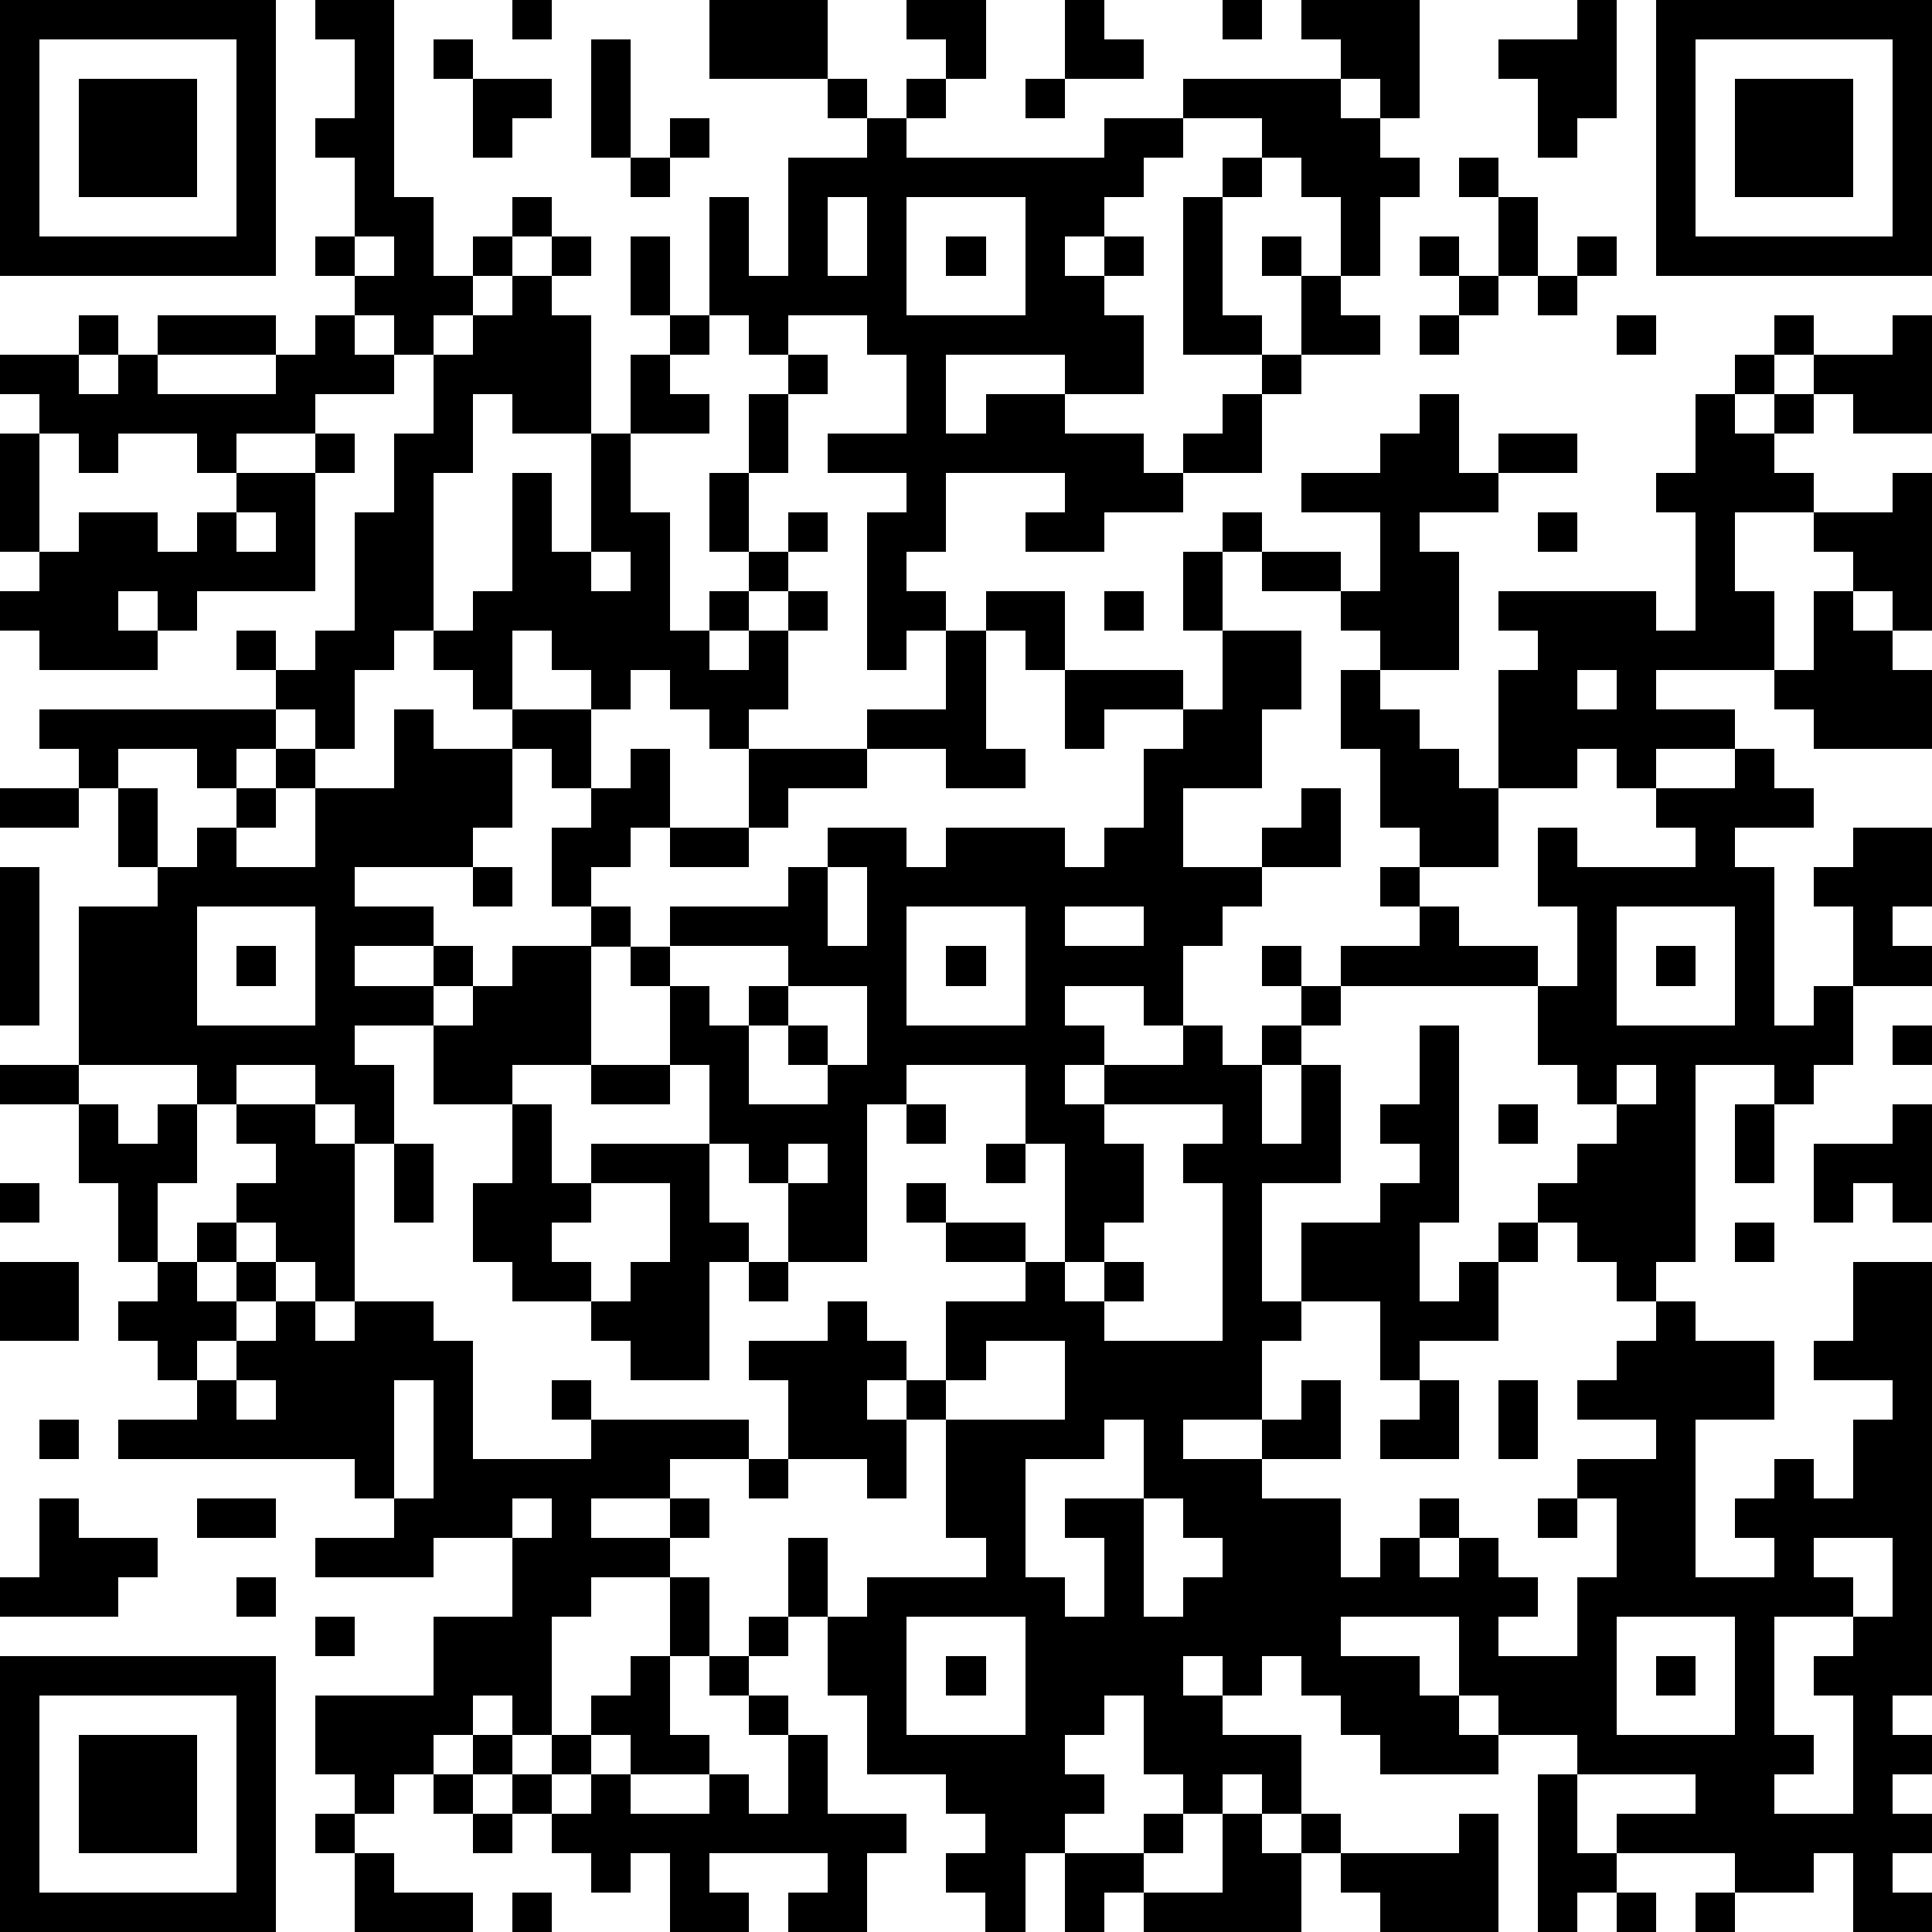 <?xml version="1.0" standalone="yes"?><svg version="1.1" xmlns="http://www.w3.org/2000/svg" xmlns:xlink="http://www.w3.org/1999/xlink" xmlns:ev="http://www.w3.org/2001/xml-events" width="196" height="196" shape-rendering="crispEdges"><path d="M0 0h7v7h-7zM8 0h2v5h1v2h1v-1h1v-1h1v1h-1v1h-1v1h-1v1h-1v-1h-1v-1h-1v-1h1v-2h-1v-1h1v-2h-1zM13 0h1v1h-1zM18 0h3v2h-3zM23 0h2v2h-1v-1h-1zM27 0h1v1h1v1h-2zM31 0h1v1h-1zM33 0h3v3h-1v-1h-1v-1h-1zM40 0h1v3h-1v1h-1v-2h-1v-1h2zM42 0h7v7h-7zM1 1v5h5v-5zM11 1h1v1h-1zM15 1h1v3h-1zM43 1v5h5v-5zM2 2h3v3h-3zM12 2h2v1h-1v1h-1zM21 2h1v1h-1zM23 2h1v1h-1zM26 2h1v1h-1zM30 2h4v1h1v1h1v1h-1v2h-1v-2h-1v-1h-1v-1h-2zM44 2h3v3h-3zM17 3h1v1h-1zM22 3h1v1h5v-1h2v1h-1v1h-1v1h-1v1h1v-1h1v1h-1v1h1v2h-2v-1h-3v2h1v-1h2v1h2v1h1v-1h1v-1h1v-1h-2v-4h1v-1h1v1h-1v3h1v1h1v-2h-1v-1h1v1h1v1h1v1h-2v1h-1v2h-2v1h-2v1h-2v-1h1v-1h-3v2h-1v1h1v1h-1v1h-1v-4h1v-1h-2v-1h2v-2h-1v-1h-2v1h-1v-1h-1v-3h1v2h1v-3h2zM16 4h1v1h-1zM37 4h1v1h-1zM21 5v2h1v-2zM23 5v3h3v-3zM38 5h1v2h-1zM9 6v1h1v-1zM14 6h1v1h-1zM16 6h1v2h-1zM24 6h1v1h-1zM36 6h1v1h-1zM40 6h1v1h-1zM13 7h1v1h1v3h-2v-1h-1v2h-1v4h-1v1h-1v2h-1v-1h-1v-1h-1v-1h1v1h1v-1h1v-3h1v-2h1v-2h1v-1h1zM37 7h1v1h-1zM39 7h1v1h-1zM2 8h1v1h-1zM4 8h3v1h-3zM8 8h1v1h1v1h-2v1h-2v1h-1v-1h-2v1h-1v-1h-1v-1h-1v-1h2v1h1v-1h1v1h3v-1h1zM17 8h1v1h-1zM36 8h1v1h-1zM41 8h1v1h-1zM45 8h1v1h-1zM48 8h1v3h-2v-1h-1v-1h2zM16 9h1v1h1v1h-2zM20 9h1v1h-1zM44 9h1v1h-1zM19 10h1v2h-1zM36 10h1v2h1v-1h2v1h-2v1h-2v1h1v3h-2v-1h-1v-1h-2v-1h-1v-1h1v1h2v1h1v-2h-2v-1h2v-1h1zM43 10h1v1h1v-1h1v1h-1v1h1v1h-2v2h1v2h-3v1h2v1h-2v1h-1v-1h-1v1h-2v-3h1v-1h-1v-1h4v1h1v-3h-1v-1h1zM0 11h1v3h-1zM8 11h1v1h-1zM15 11h1v2h1v3h1v-1h1v-1h-1v-2h1v2h1v-1h1v1h-1v1h-1v1h-1v1h1v-1h1v-1h1v1h-1v2h-1v1h-1v-1h-1v-1h-1v1h-1v-1h-1v-1h-1v2h-1v-1h-1v-1h1v-1h1v-3h1v2h1zM6 12h2v3h-3v1h-1v-1h-1v1h1v1h-3v-1h-1v-1h1v-1h1v-1h2v1h1v-1h1zM48 12h1v4h-1v-1h-1v-1h-1v-1h2zM6 13v1h1v-1zM39 13h1v1h-1zM15 14v1h1v-1zM30 14h1v2h-1zM25 15h2v2h-1v-1h-1zM28 15h1v1h-1zM46 15h1v1h1v1h1v2h-3v-1h-1v-1h1zM24 16h1v3h1v1h-2v-1h-2v-1h2zM31 16h2v2h-1v2h-2v2h2v-1h1v-1h1v2h-2v1h-1v1h-1v2h-1v-1h-2v1h1v1h-1v1h1v-1h2v-1h1v1h1v-1h1v-1h-1v-1h1v1h1v-1h2v-1h-1v-1h1v-1h-1v-2h-1v-2h1v1h1v1h1v1h1v2h-2v1h1v1h2v1h-5v1h-1v1h-1v2h1v-2h1v3h-2v3h1v-2h2v-1h1v-1h-1v-1h1v-2h1v5h-1v2h1v-1h1v-1h1v-1h1v-1h1v-1h-1v-1h-1v-2h1v-2h-1v-2h1v1h3v-1h-1v-1h2v-1h1v1h1v1h-2v1h1v4h1v-1h1v-2h-1v-1h1v-1h2v2h-1v1h1v1h-2v2h-1v1h-1v-1h-2v5h-1v1h-1v-1h-1v-1h-1v1h-1v2h-2v1h-1v-2h-2v1h-1v2h-2v1h2v-1h1v-1h1v2h-2v1h2v2h1v-1h1v-1h1v1h-1v1h1v-1h1v1h1v1h-1v1h2v-2h1v-2h-1v-1h2v-1h-2v-1h1v-1h1v-1h1v1h2v2h-2v4h2v-1h-1v-1h1v-1h1v1h1v-2h1v-1h-2v-1h1v-2h2v11h-1v1h1v1h-1v1h1v1h-1v1h1v1h-2v-2h-1v1h-2v-1h-3v-1h2v-1h-3v-1h-2v-1h-1v-2h-3v1h2v1h1v1h1v1h-3v-1h-1v-1h-1v-1h-1v1h-1v-1h-1v1h1v1h2v2h-1v-1h-1v1h-1v-1h-1v-2h-1v1h-1v1h1v1h-1v1h-1v2h-1v-1h-1v-1h1v-1h-1v-1h-2v-2h-1v-2h-1v-2h1v2h1v-1h3v-1h-1v-3h-1v-1h-1v1h1v2h-1v-1h-2v-2h-1v-1h2v-1h1v1h1v1h1v-2h2v-1h-2v-1h-1v-1h1v1h2v1h1v-3h-1v-2h-3v1h-1v4h-2v-2h-1v-1h-1v-2h-1v-2h-1v-1h-1v-1h-1v-2h1v-1h-1v-1h-1v-1h2v2h1v-1h1v2h-1v1h-1v1h1v1h1v-1h3v-1h1v-1h2v1h1v-1h3v1h1v-1h1v-2h1v-1h-2v1h-1v-2h3v1h1zM40 17v1h1v-1zM1 18h6v1h-1v1h-1v-1h-2v1h-1v-1h-1zM10 18h1v1h2v2h-1v1h-3v1h2v1h-2v1h2v-1h1v1h-1v1h-2v1h1v2h-1v-1h-1v-1h-2v1h-1v-1h-3v-4h2v-1h-1v-2h1v2h1v-1h1v-1h1v-1h1v1h-1v1h-1v1h2v-2h2zM19 19h3v1h-2v1h-1zM0 20h2v1h-2zM17 21h2v1h-2zM0 22h1v4h-1zM12 22h1v1h-1zM21 22v2h1v-2zM5 23v3h3v-3zM23 23v3h3v-3zM27 23v1h2v-1zM41 23v3h3v-3zM6 24h1v1h-1zM13 24h2v3h-2v1h-2v-2h1v-1h1zM17 24v1h1v1h1v-1h1v-1zM24 24h1v1h-1zM42 24h1v1h-1zM20 25v1h-1v2h2v-1h-1v-1h1v1h1v-2zM48 26h1v1h-1zM0 27h2v1h-2zM15 27h2v1h-2zM41 27v1h1v-1zM2 28h1v1h1v-1h1v2h-1v2h-1v-2h-1zM6 28h2v1h1v4h-1v-1h-1v-1h-1v-1h1v-1h-1zM13 28h1v2h1v-1h3v2h1v1h-1v3h-2v-1h-1v-1h-2v-1h-1v-2h1zM23 28h1v1h-1zM28 28v1h1v2h-1v1h-1v1h1v-1h1v1h-1v1h3v-4h-1v-1h1v-1zM38 28h1v1h-1zM44 28h1v2h-1zM48 28h1v3h-1v-1h-1v1h-1v-2h2zM10 29h1v2h-1zM20 29v1h1v-1zM25 29h1v1h-1zM0 30h1v1h-1zM15 30v1h-1v1h1v1h1v-1h1v-2zM5 31h1v1h-1zM44 31h1v1h-1zM0 32h2v2h-2zM4 32h1v1h1v-1h1v1h-1v1h-1v1h-1v-1h-1v-1h1zM19 32h1v1h-1zM7 33h1v1h1v-1h2v1h1v3h3v-1h-1v-1h1v1h4v1h-2v1h-2v1h2v-1h1v1h-1v1h-2v1h-1v3h-1v-1h-1v1h-1v1h-1v1h-1v-1h-1v-2h3v-2h2v-2h-2v1h-3v-1h2v-1h-1v-1h-6v-1h2v-1h1v-1h1zM25 34v1h-1v1h3v-2zM6 35v1h1v-1zM10 35v3h1v-3zM36 35h1v2h-2v-1h1zM38 35h1v2h-1zM1 36h1v1h-1zM28 36v1h-2v3h1v1h1v-2h-1v-1h2v-2zM19 37h1v1h-1zM1 38h1v1h2v1h-1v1h-3v-1h1zM5 38h2v1h-2zM13 38v1h1v-1zM29 38v3h1v-1h1v-1h-1v-1zM39 38h1v1h-1zM46 39v1h1v1h-2v3h1v1h-1v1h2v-3h-1v-1h1v-1h1v-2zM6 40h1v1h-1zM17 40h1v2h-1zM8 41h1v1h-1zM19 41h1v1h-1zM23 41v3h3v-3zM41 41v3h3v-3zM0 42h7v7h-7zM16 42h1v2h1v1h-2v-1h-1v-1h1zM18 42h1v1h-1zM24 42h1v1h-1zM42 42h1v1h-1zM1 43v5h5v-5zM19 43h1v1h-1zM2 44h3v3h-3zM12 44h1v1h-1zM14 44h1v1h-1zM20 44h1v2h2v1h-1v2h-2v-1h1v-1h-3v1h1v1h-2v-2h-1v1h-1v-1h-1v-1h-1v-1h1v1h1v-1h1v1h2v-1h1v1h1zM11 45h1v1h-1zM39 45h1v2h1v1h-1v1h-1zM8 46h1v1h-1zM12 46h1v1h-1zM29 46h1v1h-1zM31 46h1v1h1v-1h1v1h-1v2h-4v-1h-1v1h-1v-2h2v1h2zM37 46h1v3h-3v-1h-1v-1h3zM9 47h1v1h2v1h-3zM13 48h1v1h-1zM41 48h1v1h-1zM43 48h1v1h-1z" style="fill:#000" transform="translate(0,0) scale(4)"/></svg>